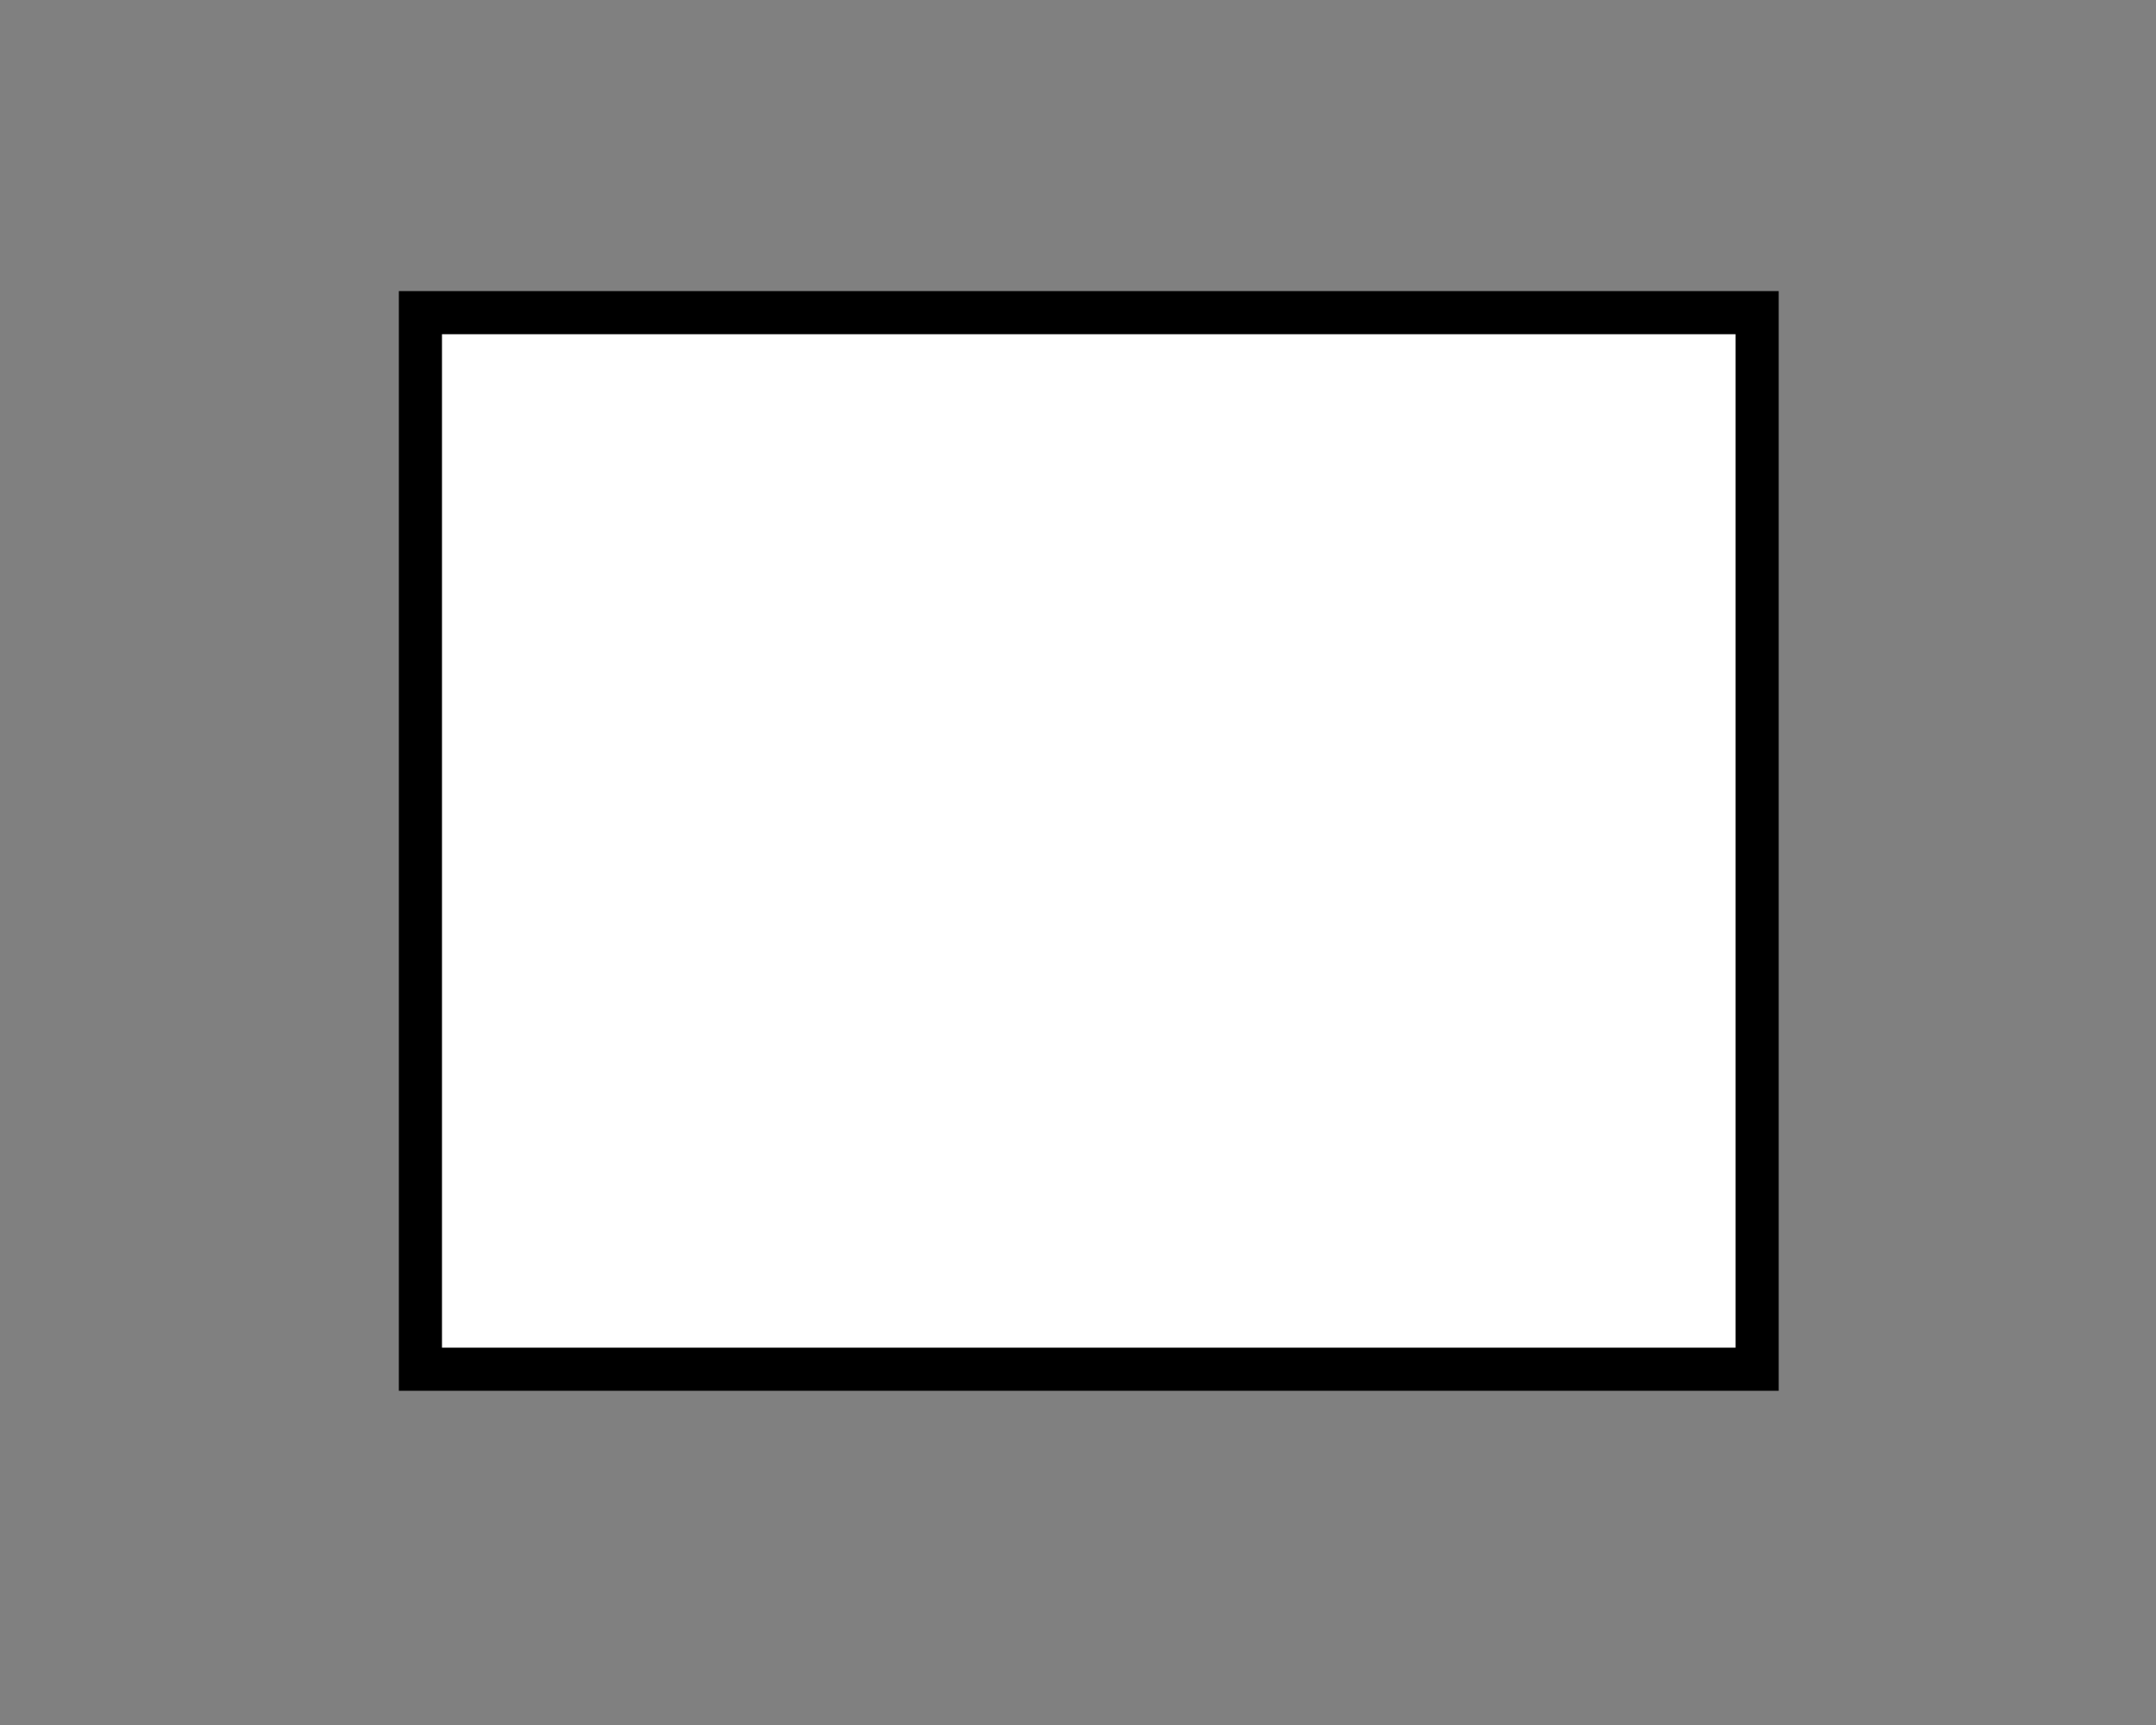 <svg width="100" height="80" xmlns="http://www.w3.org/2000/svg">

 <rect width="100%" height="100%" fill="#808080" stroke="none"/>

 <g>
  <title>Layer 1</title>
  <rect stroke-width="3" id="svg_3" height="57" width="80" y="207" x="181" stroke="#000" fill="#fff"/>
  <rect stroke-width="2" id="svg_4" height="49" width="62" y="14.5" x="19.5" stroke="#000" fill="#fff"/>
 </g>
</svg>
